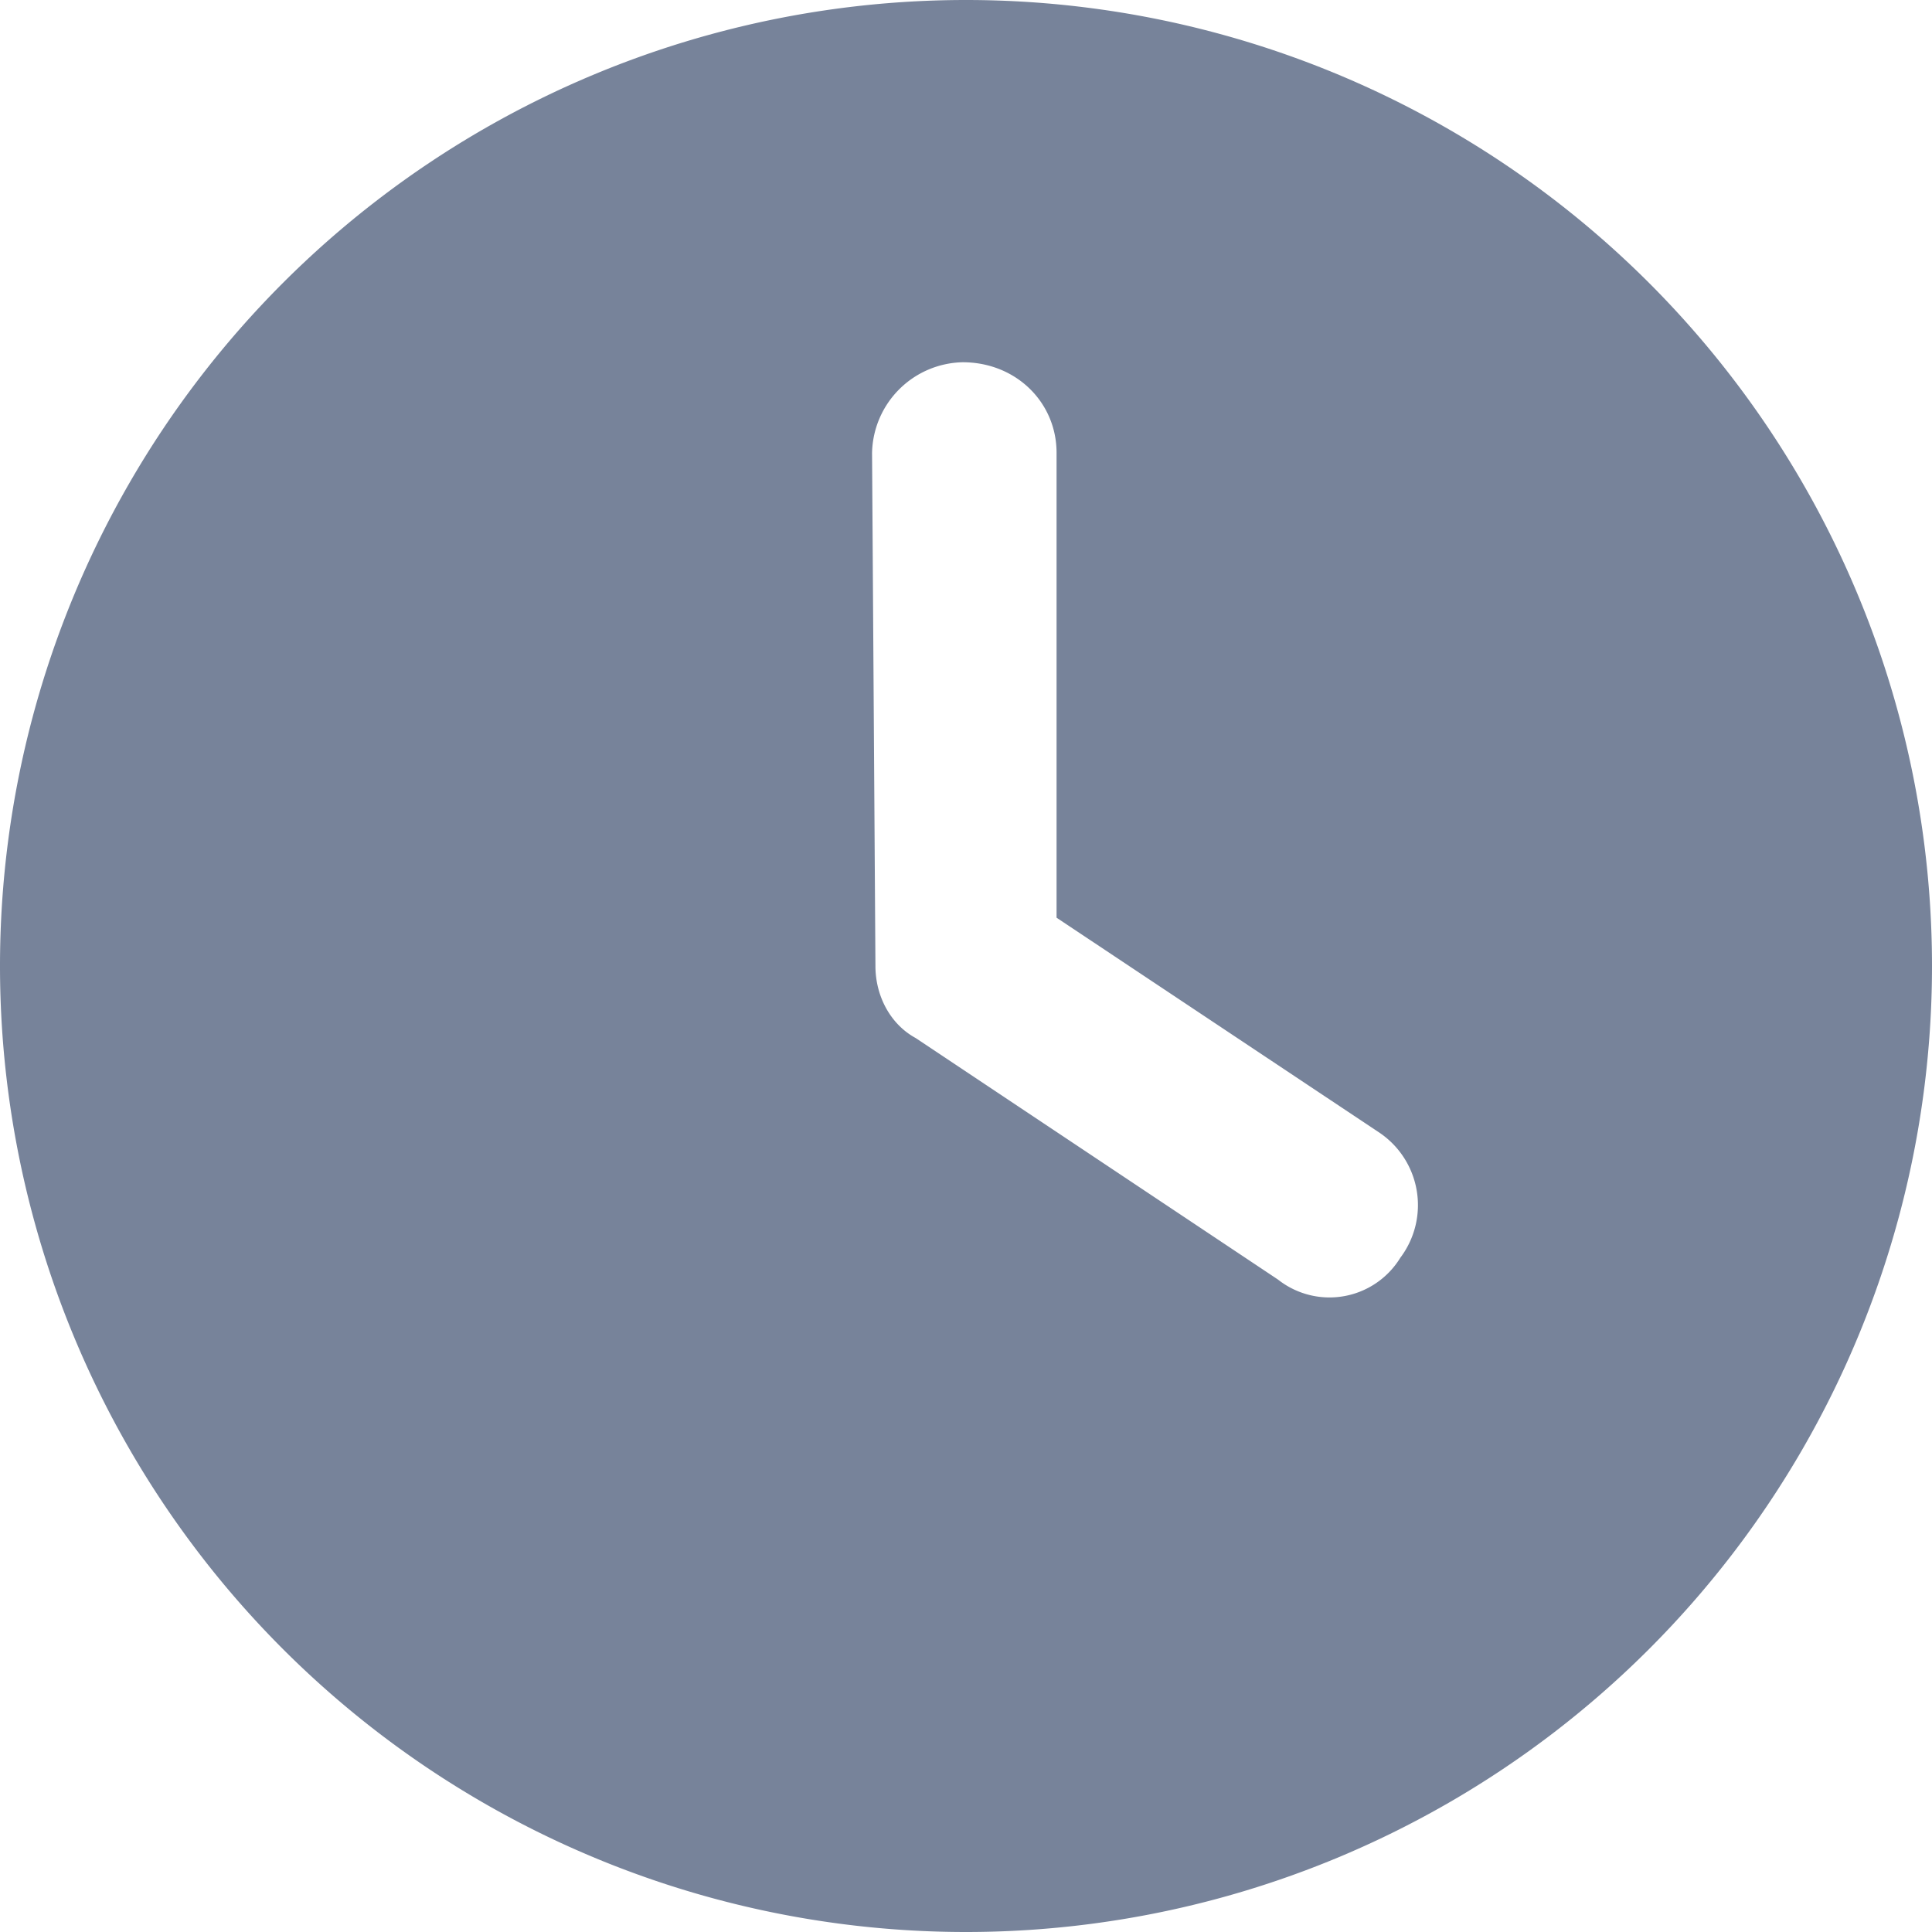 <svg width="16" height="16" viewBox="0 0 16 16" fill="none" xmlns="http://www.w3.org/2000/svg">
    <path d="M8 16a8 8 0 0 1-8-8 8 8 0 0 1 8-8 8 8 0 0 1 8 8 8 8 0 0 1-8 8zm-.75-8c0 .25.125.484.334.597l3 2a.688.688 0 0 0 1.013-.181.724.724 0 0 0-.181-1.041L8.75 7.6V3.75c0-.416-.334-.75-.778-.75a.767.767 0 0 0-.75.75L7.25 8z" fill="#77839A"/>
</svg>
